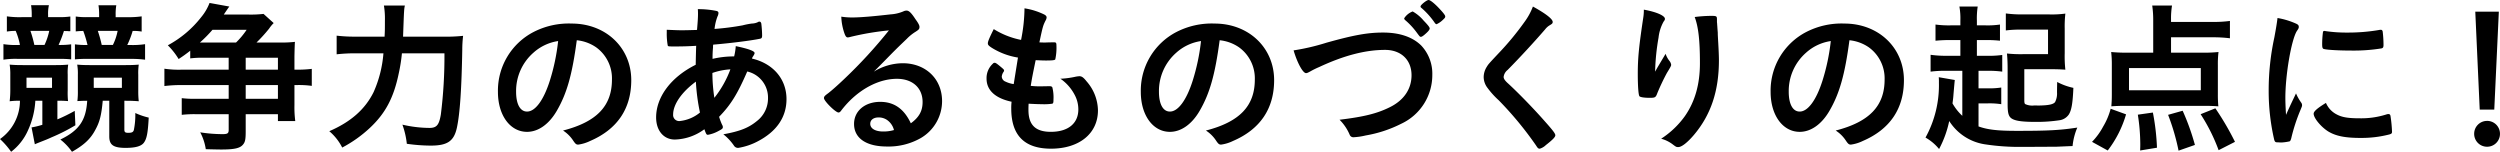 <svg xmlns="http://www.w3.org/2000/svg" width="687.735" height="41.76" viewBox="0 0 687.735 41.76">
  <path id="title_article2" d="M10.8-33.8H8.1a24.466,24.466,0,0,1-4.14-.225v4.185a14.027,14.027,0,0,1,2.43-.18,19.2,19.2,0,0,1,1.17,3.87H7.2a22.235,22.235,0,0,1-4.185-.225V-22.1a21.479,21.479,0,0,1,4-.225H18.5a28.859,28.859,0,0,1,3.15.135v-4.14a22.3,22.3,0,0,1-3.2.18h-.27a31.67,31.67,0,0,0,1.485-3.87,2.377,2.377,0,0,0,.585.045,3.871,3.871,0,0,1,.72.045h.45v-4.05a21.506,21.506,0,0,1-3.195.18H15.3v-.63a10.55,10.55,0,0,1,.225-2.655H10.62a16.631,16.631,0,0,1,.18,2.7Zm.72,7.65a31.35,31.35,0,0,0-1.08-3.87h5.175a17.743,17.743,0,0,1-1.3,3.87Zm2.2,15.345v6.615a22.011,22.011,0,0,1-2.97.72l.9,4.635c.63-.27.63-.27,1.305-.54,1.71-.675,2.2-.855,3.375-1.4a49.971,49.971,0,0,0,6.48-3.285l-.18-3.96a45.7,45.7,0,0,1-4.77,2.34V-10.8a26.728,26.728,0,0,1,2.925.09,22.612,22.612,0,0,1-.09-2.925v-4.32a14.8,14.8,0,0,1,.135-2.79c-1.08.09-1.8.135-3.555.135H8.55c-1.98,0-2.745-.045-3.825-.135a16.958,16.958,0,0,1,.18,2.835v4.365a24.533,24.533,0,0,1-.18,2.88c.855-.09,1.485-.135,1.755-.135H7.56A12.923,12.923,0,0,1,2.07-.27,21.409,21.409,0,0,1,5.13,3.24a15.039,15.039,0,0,0,4.635-5.9A22.547,22.547,0,0,0,11.79-10.8ZM9.36-17.145h7.02v2.79H9.36ZM29.34-33.8H26.055a20.484,20.484,0,0,1-3.15-.18v4.1c.945-.09.945-.09,2.07-.135a32.4,32.4,0,0,1,1.17,3.87H25.83a20.86,20.86,0,0,1-3.15-.18v4.14a27.393,27.393,0,0,1,3.1-.135h12.15a28.455,28.455,0,0,1,4.05.225V-26.37a23.113,23.113,0,0,1-4.23.225H37.08a24.178,24.178,0,0,0,1.485-3.87,12.953,12.953,0,0,1,2.475.18V-34.02a26.076,26.076,0,0,1-4.185.225h-2.97v-.585a14.33,14.33,0,0,1,.18-2.7H29.16a16.063,16.063,0,0,1,.18,2.655Zm.72,7.65a36.751,36.751,0,0,0-1.08-3.87h5.445a14.77,14.77,0,0,1-1.305,3.87ZM32.13-10.8V-.99c0,2.34,1.125,3.15,4.5,3.15,2.7,0,4.275-.45,5-1.4.81-1.08,1.125-2.655,1.35-6.93a18.886,18.886,0,0,1-3.69-1.26,20.615,20.615,0,0,1-.4,4.68c-.18.585-.54.765-1.53.765-.855,0-1.08-.18-1.08-.9V-10.8h.36c1.53,0,2.475.045,3.6.135a24.126,24.126,0,0,1-.135-2.88V-17.91a16.979,16.979,0,0,1,.135-2.835c-1.035.09-1.935.135-3.78.135H26.865c-1.575,0-2.565-.045-3.555-.135a14.488,14.488,0,0,1,.18,2.79v4.32a21.079,21.079,0,0,1-.135,2.925c.675-.045,1.575-.09,2.7-.09-.315,5.4-2.25,8.19-7.38,10.665A15.306,15.306,0,0,1,21.87,3.24c3.2-1.8,5.04-3.465,6.345-5.9,1.26-2.25,1.755-4.1,2.115-8.145ZM35.6-17.145v2.79h-7.74v-2.79ZM72.63-26.82A42.293,42.293,0,0,0,76.1-30.645a9.581,9.581,0,0,1,1.26-1.53l-2.79-2.52a30.764,30.764,0,0,1-4.14.18h-6.8c1.125-1.665,1.125-1.665,1.53-2.205l-5.445-.99A13.9,13.9,0,0,1,57.42-33.8a29.135,29.135,0,0,1-9.18,7.74,19.716,19.716,0,0,1,2.97,3.78A39.274,39.274,0,0,0,54.4-24.57v2.115a25.136,25.136,0,0,1,3.645-.18h6.93v3.285H51.975a26.921,26.921,0,0,1-4.68-.27v4.77a36.708,36.708,0,0,1,4.725-.27H64.98v3.78H55.62a26.6,26.6,0,0,1-3.555-.18v4.59A30.036,30.036,0,0,1,55.8-7.11h9.18v4.32c0,.945-.315,1.17-1.665,1.17a40.267,40.267,0,0,1-6.165-.495A14.412,14.412,0,0,1,58.68,2.52c1.35.045,3.51.09,4.185.09,3.735,0,5.31-.36,6.12-1.44.54-.675.675-1.44.675-3.6V-7.11h8.865v1.89h4.77a29.634,29.634,0,0,1-.225-4.41v-5.49h.675a25.186,25.186,0,0,1,4.095.225v-4.68a33.252,33.252,0,0,1-4.095.225H83.07V-23c.045-2.25.09-3.6.135-4.005a30.764,30.764,0,0,1-4.14.18Zm-14.4,0H57.06a36.081,36.081,0,0,0,3.465-3.51h9.4a21.541,21.541,0,0,1-2.925,3.51ZM69.66-11.34v-3.78h8.865v3.78Zm8.865-8.01H69.66v-3.285h8.865Zm34.425-9.09c.27-7.47.27-7.47.495-8.55h-5.76a22.157,22.157,0,0,1,.27,4.14c0,2.25,0,2.7-.09,4.41H100.17a43.841,43.841,0,0,1-5.49-.27v5.13a44.255,44.255,0,0,1,5.4-.27h7.47a32.335,32.335,0,0,1-2.7,10.665C102.51-8.46,98.6-5,92.655-2.43a14.457,14.457,0,0,1,3.555,4.5,35.006,35.006,0,0,0,7.605-5.4c4.275-4.005,6.57-8.28,7.965-15.075a45.193,45.193,0,0,0,.855-5.445h11.7a128.211,128.211,0,0,1-.99,16.83c-.495,2.925-1.17,3.69-3.15,3.69a33.556,33.556,0,0,1-7.425-.9,22.592,22.592,0,0,1,1.215,5.265,47.661,47.661,0,0,0,6.57.5c4.59,0,6.39-1.215,7.2-4.905.855-3.96,1.3-10.89,1.485-21.555a32.672,32.672,0,0,1,.225-3.735,45.62,45.62,0,0,1-5.58.225Zm47.79.99a11.4,11.4,0,0,1,5.31,1.935,10.537,10.537,0,0,1,4.365,8.865c0,7.29-4.185,11.655-13.455,14.04A9.461,9.461,0,0,1,159.795.225c.585.855.81,1.035,1.35,1.035a10.737,10.737,0,0,0,3.24-.99c7.47-3.2,11.34-8.865,11.34-16.74,0-8.91-6.975-15.57-16.38-15.57a21.184,21.184,0,0,0-10.53,2.34,18.158,18.158,0,0,0-9.765,16.47c0,6.39,3.33,10.98,8.01,10.98,3.06,0,6.03-2.07,8.19-5.805C157.995-12.78,159.48-17.955,160.74-27.45Zm-5.13.225a56.634,56.634,0,0,1-2.295,10.935c-1.71,5.355-4.005,8.46-6.255,8.46-1.89,0-3.015-2.025-3.015-5.49a14,14,0,0,1,4.725-10.665A12.991,12.991,0,0,1,155.61-27.225ZM193.455-20.7c-6.795,3.375-10.89,8.865-10.89,14.49,0,3.6,2.07,6.075,5.13,6.075A14.187,14.187,0,0,0,195.84-2.97c.495,1.395.585,1.53.99,1.53a9.35,9.35,0,0,0,2.88-1.035c1.035-.54,1.215-.675,1.215-1.125a1.463,1.463,0,0,0-.225-.63,16.763,16.763,0,0,1-.81-2.16c3.24-3.33,5.04-6.255,7.74-12.465a7.353,7.353,0,0,1,5.715,7.335,7.853,7.853,0,0,1-3.06,6.3c-2.25,1.845-4.545,2.79-9.225,3.645a14.019,14.019,0,0,1,2.97,3.2,1.309,1.309,0,0,0,1.125.54A17.378,17.378,0,0,0,210.69.27c5.085-2.7,7.74-6.615,7.74-11.52,0-5.535-3.69-9.81-9.495-11.16a1.644,1.644,0,0,1,.315-.63c.36-.585.4-.72.4-.9,0-.54-1.71-1.17-5.175-1.89A17.11,17.11,0,0,1,204.03-23a25.288,25.288,0,0,0-5.94.675,29.345,29.345,0,0,1,.135-3.195,2.608,2.608,0,0,1,.045-.72c4.725-.4,10.215-1.08,12.87-1.62.45-.09.585-.27.585-.945a31.367,31.367,0,0,0-.225-3.24c-.09-.315-.225-.5-.4-.5-.09,0-.135-.045-.225-.045a.139.139,0,0,0-.09.045,4.044,4.044,0,0,1-1.89.5,21.1,21.1,0,0,0-2.52.495,71.7,71.7,0,0,1-7.74.99,13.653,13.653,0,0,1,.81-3.42,2.317,2.317,0,0,0,.27-.945c0-.315-.18-.495-.54-.585A24.938,24.938,0,0,0,194.04-36c.045.63.045.9.045,1.305,0,.9-.045,1.8-.27,4.41-1.35.045-3.105.09-4.185.09-1.125,0-2.025-.045-4.14-.135v.855a17.863,17.863,0,0,0,.27,3.465c.09.27.225.27,2.115.27,1.71,0,3.645-.045,5.715-.18C193.545-25.02,193.5-23.04,193.455-20.7Zm.045,4.635a55.459,55.459,0,0,0,1.125,8.505,10.419,10.419,0,0,1-5.58,2.34,1.656,1.656,0,0,1-1.8-1.8C187.245-9.765,189.54-13.14,193.5-16.065Zm5.085,4.455a45.8,45.8,0,0,1-.54-6.84,17.91,17.91,0,0,1,4.95-.99A28.589,28.589,0,0,1,198.585-11.61Zm43.875-7.2c1.8-1.8,2.025-2.025,4.005-4.05,2.79-2.835,2.835-2.835,5.085-5a12.24,12.24,0,0,1,2.34-1.89c.99-.63,1.125-.81,1.125-1.4,0-.36-.27-.945-1.125-2.115-1.17-1.8-1.8-2.34-2.43-2.34a2.009,2.009,0,0,0-.9.225,10.607,10.607,0,0,1-3.465.81c-4.725.54-8.37.855-10.53.855a19.216,19.216,0,0,1-3.06-.225,15.465,15.465,0,0,0,.945,4.815c.27.675.495.9.855.9a2.938,2.938,0,0,0,.5-.09,74.917,74.917,0,0,1,10.8-1.845,131.839,131.839,0,0,1-12.285,13.365c-1.89,1.8-3.375,3.105-4.41,3.915-.99.72-1.17.945-1.17,1.35,0,.81,3.195,3.96,4,3.96.27,0,.5-.18.81-.63a26.662,26.662,0,0,1,2.205-2.52c3.915-3.915,8.64-6.12,13.05-6.12,4.32,0,7.065,2.52,7.065,6.39,0,2.43-.945,4.185-3.24,5.85-1.845-3.96-4.59-5.9-8.415-5.9-4.23,0-7.2,2.52-7.2,6.075,0,3.915,3.33,6.21,9.045,6.21a17.929,17.929,0,0,0,9.27-2.3,11.789,11.789,0,0,0,5.9-10.17c0-6.12-4.5-10.44-10.845-10.44A15.4,15.4,0,0,0,242.46-18.81Zm5.535,16.065a10.227,10.227,0,0,1-2.97.4c-2.16,0-3.555-.81-3.555-2.115,0-1.08.9-1.755,2.295-1.755a4.043,4.043,0,0,1,2.295.675A4.792,4.792,0,0,1,247.995-2.745Zm32.94-12.645a7.467,7.467,0,0,1-2.25-.675,1.555,1.555,0,0,1-1.035-1.4,2.778,2.778,0,0,1,.36-1.08c.27-.405.27-.405.27-.585,0-.225-.135-.36-.945-1.035-1.035-.855-1.35-1.08-1.62-1.08a.573.573,0,0,0-.495.225,5.358,5.358,0,0,0-1.755,4.14c0,3.2,2.43,5.4,6.885,6.345a14.269,14.269,0,0,0-.09,1.89c0,7.38,3.645,11.025,10.935,11.025,7.785,0,12.915-4.185,12.915-10.53a12.378,12.378,0,0,0-3.105-7.965c-.9-1.125-1.35-1.44-2.025-1.44a7.46,7.46,0,0,0-1.215.18,23.814,23.814,0,0,1-3.6.495h-.4a12.344,12.344,0,0,1,3.915,4.41,8.472,8.472,0,0,1,1.035,4.05c0,3.87-2.835,6.165-7.56,6.165-4.23,0-6.165-1.89-6.165-6.03,0-.36,0-.9.045-1.71,1.575.09,2.79.135,3.6.135a15.5,15.5,0,0,0,2.925-.135c.27-.135.315-.36.315-1.17a11.164,11.164,0,0,0-.315-3.33c-.135-.225-.36-.315-.81-.315l-2.52.045a22.74,22.74,0,0,1-2.61-.135c.4-2.43.4-2.43,1.35-7.065,1.26.045,1.935.09,2.79.09,1.89,0,2.475-.09,2.61-.315a14.882,14.882,0,0,0,.315-3.915c0-.585-.135-.765-.54-.765h-.135c-.4,0-1.215,0-2.295.045H289.4c-.36,0-.945,0-1.4-.045.945-4.41.99-4.545,1.665-5.94a2.09,2.09,0,0,0,.315-.81c.045-.36-.135-.63-.63-.9a18.954,18.954,0,0,0-5.445-1.71,45.733,45.733,0,0,1-.945,8.685,22.269,22.269,0,0,1-7.515-2.97c-1.26,2.52-1.62,3.42-1.62,3.915,0,.405.18.63.99,1.17a19.289,19.289,0,0,0,7.29,2.745ZM337.59-27.45a11.4,11.4,0,0,1,5.31,1.935,10.537,10.537,0,0,1,4.365,8.865c0,7.29-4.185,11.655-13.455,14.04A9.461,9.461,0,0,1,336.645.225c.585.855.81,1.035,1.35,1.035a10.737,10.737,0,0,0,3.24-.99c7.47-3.2,11.34-8.865,11.34-16.74,0-8.91-6.975-15.57-16.38-15.57a21.184,21.184,0,0,0-10.53,2.34A18.158,18.158,0,0,0,315.9-13.23c0,6.39,3.33,10.98,8.01,10.98,3.06,0,6.03-2.07,8.19-5.805C334.845-12.78,336.33-17.955,337.59-27.45Zm-5.13.225a56.636,56.636,0,0,1-2.3,10.935c-1.71,5.355-4.005,8.46-6.255,8.46-1.89,0-3.015-2.025-3.015-5.49a14,14,0,0,1,4.725-10.665A12.991,12.991,0,0,1,332.46-27.225Zm62.91-3.465c0-.315-.4-.855-1.665-2.16a10.936,10.936,0,0,0-3.015-2.52,4.724,4.724,0,0,0-2.34,1.89.716.716,0,0,0,.225.45,19.906,19.906,0,0,1,3.2,3.42c.9,1.215.9,1.215,1.17,1.215.225,0,.45-.135.9-.495C394.92-29.79,395.37-30.33,395.37-30.69Zm1.89-1.17a6.016,6.016,0,0,0,1.755-1.215c.54-.5.63-.63.63-.945s-.63-1.125-2.115-2.655c-1.17-1.17-2.07-1.845-2.475-1.845-.495,0-2.2,1.35-2.2,1.755a.431.431,0,0,0,.225.405,21.65,21.65,0,0,1,3.6,4C396.9-32,397.125-31.86,397.26-31.86Zm-39.33,7.2c1.035,3.51,2.565,6.255,3.42,6.255.27,0,.495-.09,1.3-.54a21.824,21.824,0,0,1,2.3-1.125c6.84-3.2,12.78-4.725,18.135-4.725,4.41,0,7.29,2.745,7.29,6.975,0,3.78-2.115,6.885-5.94,8.775-3.51,1.755-7.155,2.655-13.86,3.465a13.09,13.09,0,0,1,2.79,4.14,1.066,1.066,0,0,0,1.08.675,18,18,0,0,0,3.33-.495,34.392,34.392,0,0,0,9.81-3.24,14.767,14.767,0,0,0,8.505-13.41,11.291,11.291,0,0,0-3.06-8.1c-2.385-2.34-5.94-3.555-10.485-3.555-4.23,0-8.01.675-15.57,2.79A60.224,60.224,0,0,1,357.93-24.66Zm65.835-12.06a17.677,17.677,0,0,1-2.34,4.275,77.1,77.1,0,0,1-7.155,8.64c-2.745,2.925-2.745,2.925-3.24,3.735a5.361,5.361,0,0,0-.81,2.745,4.959,4.959,0,0,0,1.08,3.015,22.849,22.849,0,0,0,3.06,3.375,94.653,94.653,0,0,1,10.26,12.42c.45.72.63.9,1.035.9a4.034,4.034,0,0,0,1.665-.99c1.845-1.44,2.61-2.205,2.61-2.7,0-.45-.585-1.26-2.835-3.78C423.9-8.73,419.58-13.14,416.925-15.57c-.855-.765-1.215-1.305-1.215-1.8a2.858,2.858,0,0,1,1.08-1.89c3.555-3.6,7.56-7.965,10.35-11.2a4.506,4.506,0,0,1,1.125-1.035c.765-.45.945-.585.945-.99C429.21-33.3,427.275-34.785,423.765-36.72ZM474.39-33.3c0-.765-.18-.855-1.53-.855a37.929,37.929,0,0,0-4.59.315c1.035,2.745,1.44,6.525,1.44,12.69,0,5.805-1.35,10.575-4.14,14.58a24.167,24.167,0,0,1-6.525,6.21,9.232,9.232,0,0,1,3.2,1.575c.945.72.99.72,1.53.72.9,0,2.475-1.215,4.275-3.33,4.68-5.535,6.885-12.105,6.885-20.565,0-1.08-.09-3.24-.225-5.4-.09-1.665-.09-1.665-.09-2.16-.09-1.125-.09-1.125-.135-1.845-.045-.495-.045-.855-.09-1.035v-.9ZM457.38-18.81a62.145,62.145,0,0,1,.945-9.36,11.568,11.568,0,0,1,1.395-4.41c.315-.4.36-.54.36-.765,0-.855-2.3-1.89-5.8-2.52a12.992,12.992,0,0,1-.18,2.34c-1.17,7.83-1.485,10.935-1.485,15.345,0,3.33.18,5.76.45,6.12.18.27,1.305.45,2.835.45,1.485,0,1.665-.09,2.115-1.35a60.644,60.644,0,0,1,2.61-5.49c1.08-1.755,1.17-1.98,1.17-2.25a2.069,2.069,0,0,0-.45-1.035,6.6,6.6,0,0,1-1.08-1.98c-1.98,3.33-1.98,3.33-2.2,3.69C457.785-19.53,457.785-19.53,457.38-18.81Zm53.46-8.64a11.4,11.4,0,0,1,5.31,1.935,10.537,10.537,0,0,1,4.365,8.865c0,7.29-4.185,11.655-13.455,14.04A9.461,9.461,0,0,1,509.9.225c.585.855.81,1.035,1.35,1.035a10.737,10.737,0,0,0,3.24-.99c7.47-3.2,11.34-8.865,11.34-16.74,0-8.91-6.975-15.57-16.38-15.57a21.184,21.184,0,0,0-10.53,2.34,18.158,18.158,0,0,0-9.765,16.47c0,6.39,3.33,10.98,8.01,10.98,3.06,0,6.03-2.07,8.19-5.805C508.1-12.78,509.58-17.955,510.84-27.45Zm-5.13.225a56.636,56.636,0,0,1-2.3,10.935c-1.71,5.355-4.005,8.46-6.255,8.46-1.89,0-3.015-2.025-3.015-5.49a14,14,0,0,1,4.725-10.665A12.991,12.991,0,0,1,505.71-27.225ZM541.89-6.66a14.057,14.057,0,0,1-2.7-3.42c.135-.99.225-1.665.27-2.475.27-3.105.27-3.105.36-3.96l-4.41-.765a13.173,13.173,0,0,1,.045,1.485,29.866,29.866,0,0,1-3.69,15.12,13.264,13.264,0,0,1,3.735,3.15,28.958,28.958,0,0,0,2.79-7.7,14.114,14.114,0,0,0,9.72,6.39,62.222,62.222,0,0,0,10.4.72c2.88,0,8.955-.045,9.405-.045,3.15-.135,3.15-.135,4.41-.18a17.112,17.112,0,0,1,1.3-5.085c-4.68.72-7.92.9-16.6.9-5.355,0-8.055-.315-10.575-1.215V-10.08h2.52a20.857,20.857,0,0,1,3.735.225v-4.59a21.23,21.23,0,0,1-3.69.225h-2.565v-4.815h2.34a26.42,26.42,0,0,1,4.185.225V-23.4a26.866,26.866,0,0,1-4.365.225h-2.61V-27.5h2.3a34.184,34.184,0,0,1,4.05.18V-31.77a22.968,22.968,0,0,1-4.05.225h-2.3v-1.26a21.564,21.564,0,0,1,.225-3.915h-5.04a17.953,17.953,0,0,1,.27,3.915v1.26h-2.565a27.33,27.33,0,0,1-4.275-.225v4.455a37.253,37.253,0,0,1,4.32-.18h2.52v4.32h-3.42a30.763,30.763,0,0,1-4.77-.27v4.635a30.708,30.708,0,0,1,4.68-.225h4.05ZM562.32-9.5h-.72a4.538,4.538,0,0,1-2.43-.4c-.18-.18-.225-.495-.225-1.125v-8.46h6.48c2.61,0,3.51.045,4.815.135a33.1,33.1,0,0,1-.18-4.545v-6.7a31.108,31.108,0,0,1,.18-4.185,27.693,27.693,0,0,1-4.545.225h-7.11a32.563,32.563,0,0,1-4.725-.27v4.68a29.8,29.8,0,0,1,4.32-.225h7.29v6.75h-6.93a35.684,35.684,0,0,1-4.365-.18c.135,1.44.18,2.745.18,4.815v9.135c0,2.25.225,3.15.855,3.735.9.81,2.88,1.125,6.75,1.125a41.588,41.588,0,0,0,6.66-.45,3.743,3.743,0,0,0,2.565-1.575c.765-1.215,1.08-3.15,1.26-7.335a16.828,16.828,0,0,1-4.455-1.62c-.045,1.71-.045,2.655-.045,2.88a5.129,5.129,0,0,1-.54,2.655c-.495.63-1.755.9-4.41.945ZM599.31-28.26h11.565a36.238,36.238,0,0,1,4.635.27v-4.77a32.048,32.048,0,0,1-4.635.27H599.31v-.675a21.616,21.616,0,0,1,.27-3.825h-5.445a28.186,28.186,0,0,1,.27,4.23v8.73h-6.66a46.965,46.965,0,0,1-4.905-.18,27.924,27.924,0,0,1,.18,3.555v8.145c0,1.305-.045,2.16-.135,3.24,1.125-.09,2.43-.135,4.1-.135h21.2c1.71,0,2.925.045,4.14.135a33.267,33.267,0,0,1-.135-3.33v-8.055a26.6,26.6,0,0,1,.18-3.555,42.747,42.747,0,0,1-4.905.18H599.31Zm8.19,8.46v6.12H587.745V-19.8ZM581.895,2.88a30,30,0,0,0,5.04-9.945L582.7-8.6a18.929,18.929,0,0,1-2.07,4.905A18.386,18.386,0,0,1,577.575.5Zm13.545-.765a62.752,62.752,0,0,0-1.125-9.675l-4.14.585a53.445,53.445,0,0,1,.675,8.055c0,.4,0,.99-.045,1.8Zm10.44-.765a64.056,64.056,0,0,0-3.375-9.405L598.5-6.93a60.732,60.732,0,0,1,2.88,9.855ZM616.9.5a76.673,76.673,0,0,0-5.4-9.225l-4.05,1.62a49.554,49.554,0,0,1,4.95,9.9Zm16.785-13.32c-1.035,2.2-1.485,3.06-2.745,5.895-.135-2.25-.18-3.645-.18-4.68,0-6.435,1.665-15.975,3.15-18.36.495-.72.54-.855.54-1.17,0-.45-.225-.675-.99-.99a20.762,20.762,0,0,0-4.86-1.44c-.18,1.485-.405,2.835-.855,5.265a68.714,68.714,0,0,0-1.575,14.76,59.4,59.4,0,0,0,1.53,13.5c.18.54.315.675.9.675.36,0,.675.045.9.045h.18a13.523,13.523,0,0,0,2.25-.315c.18-.09.315-.36.45-.855a48.744,48.744,0,0,1,2.52-7.74c.405-.99.45-1.035.45-1.35a1.125,1.125,0,0,0-.18-.63A13.635,13.635,0,0,1,633.69-12.825Zm7.875-17.19c-.27,0-.405.09-.45.27a25.108,25.108,0,0,0-.225,3.375c0,.81.09,1.125.315,1.26.45.27,3.915.495,7.785.495a47.752,47.752,0,0,0,8.145-.585c.5-.09.63-.315.63-.99a31.694,31.694,0,0,0-.225-3.645c-.09-.36-.225-.495-.54-.495a1.388,1.388,0,0,0-.405.045,50.425,50.425,0,0,1-8.73.72,39.65,39.65,0,0,1-6.075-.405A.489.489,0,0,0,641.565-30.015Zm.36,19.8c-2.43,1.485-3.375,2.34-3.375,2.97,0,1.215,2.07,3.69,4.05,4.905,2.115,1.26,4.68,1.755,8.82,1.755a30.58,30.58,0,0,0,7.92-.945c.63-.18.765-.315.765-.765a36.26,36.26,0,0,0-.405-4.23c-.045-.45-.27-.63-.585-.63a2.258,2.258,0,0,0-.63.135,22.877,22.877,0,0,1-7.38,1.035c-3.015,0-4.725-.27-6.165-1.035A6.346,6.346,0,0,1,641.925-10.215Zm47.565-25.11h-6.48L684.225-8.37h4.005Zm-3.24,30.06A3.534,3.534,0,0,0,682.7-1.71a3.534,3.534,0,0,0,3.555,3.555A3.534,3.534,0,0,0,689.8-1.71,3.534,3.534,0,0,0,686.25-5.265Z" transform="translate(-2.07 38.52)"/>
</svg>
